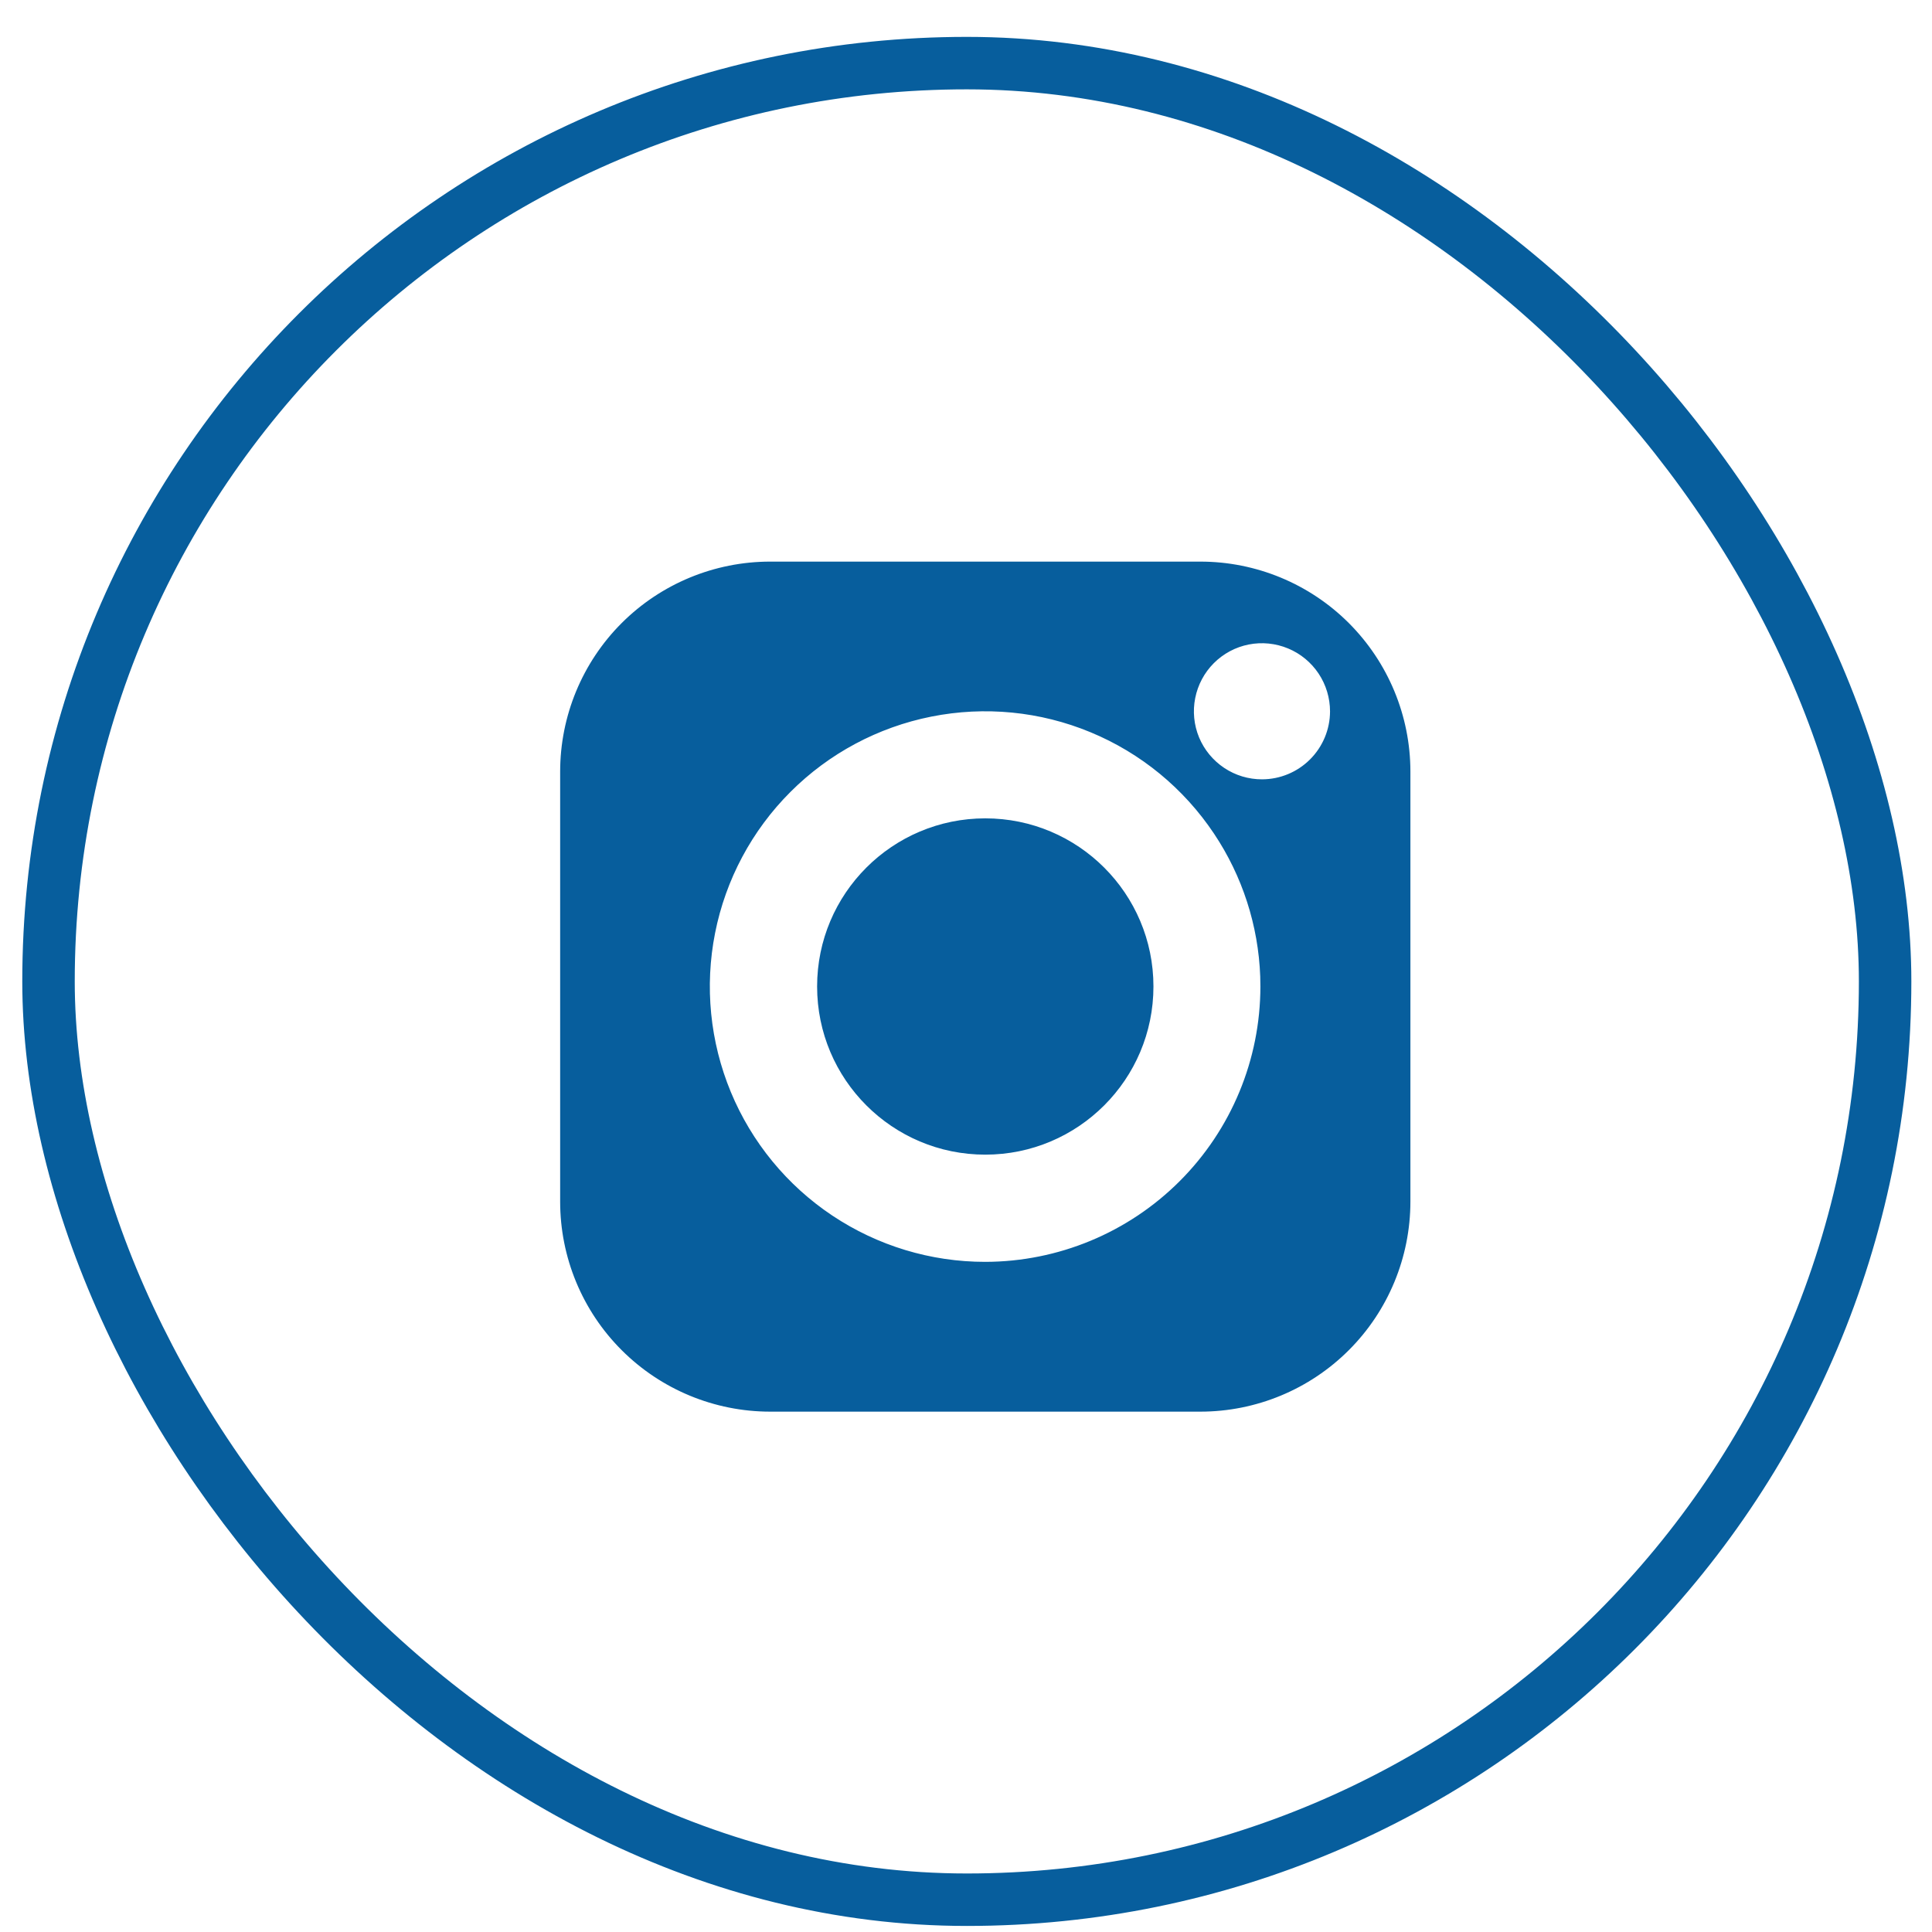 <svg width="45" height="45" viewBox="0 0 45 45" fill="none" xmlns="http://www.w3.org/2000/svg">
<rect x="1.13" y="1.47" width="42.778" height="42.778" rx="21.389" stroke="#075E9D" stroke-width="1.222"/>
<path d="M22.949 19.224C25.022 19.224 26.703 20.904 26.703 22.977C26.703 25.051 25.022 26.731 22.949 26.731C20.876 26.731 19.195 25.051 19.195 22.977C19.195 20.904 20.876 19.224 22.949 19.224Z" fill="#075E9D" stroke="#075E9D" stroke-width="0.326"/>
<path d="M17.939 13.244H27.958C29.212 13.244 30.414 13.741 31.301 14.627C32.188 15.514 32.687 16.716 32.688 17.969V27.989C32.687 29.243 32.189 30.446 31.302 31.332C30.415 32.219 29.212 32.717 27.958 32.717H17.939C16.685 32.717 15.482 32.219 14.595 31.332C13.708 30.446 13.21 29.243 13.21 27.989V17.973C13.21 16.719 13.708 15.515 14.595 14.628C15.482 13.742 16.685 13.244 17.939 13.244ZM25.461 16.904C24.259 16.406 22.937 16.277 21.661 16.531C20.386 16.785 19.214 17.411 18.295 18.331C17.375 19.25 16.749 20.423 16.496 21.699C16.243 22.974 16.374 24.296 16.872 25.498C17.37 26.699 18.213 27.726 19.295 28.448C20.377 29.17 21.648 29.555 22.948 29.554H22.949C24.692 29.551 26.362 28.858 27.594 27.625C28.826 26.393 29.519 24.722 29.52 22.979L29.516 22.736C29.471 21.52 29.09 20.34 28.412 19.326C27.689 18.244 26.663 17.401 25.461 16.904ZM30.064 14.953C29.744 14.82 29.392 14.785 29.053 14.852C28.713 14.919 28.402 15.086 28.157 15.331C27.913 15.575 27.746 15.888 27.679 16.227C27.611 16.566 27.646 16.918 27.778 17.238C27.911 17.557 28.136 17.83 28.424 18.022C28.712 18.214 29.05 18.316 29.396 18.315C29.859 18.314 30.302 18.13 30.629 17.803C30.956 17.476 31.141 17.033 31.142 16.571C31.142 16.225 31.04 15.886 30.848 15.598C30.656 15.31 30.383 15.085 30.064 14.953Z" fill="#075E9D" stroke="#075E9D" stroke-width="0.326"/>
</svg>
